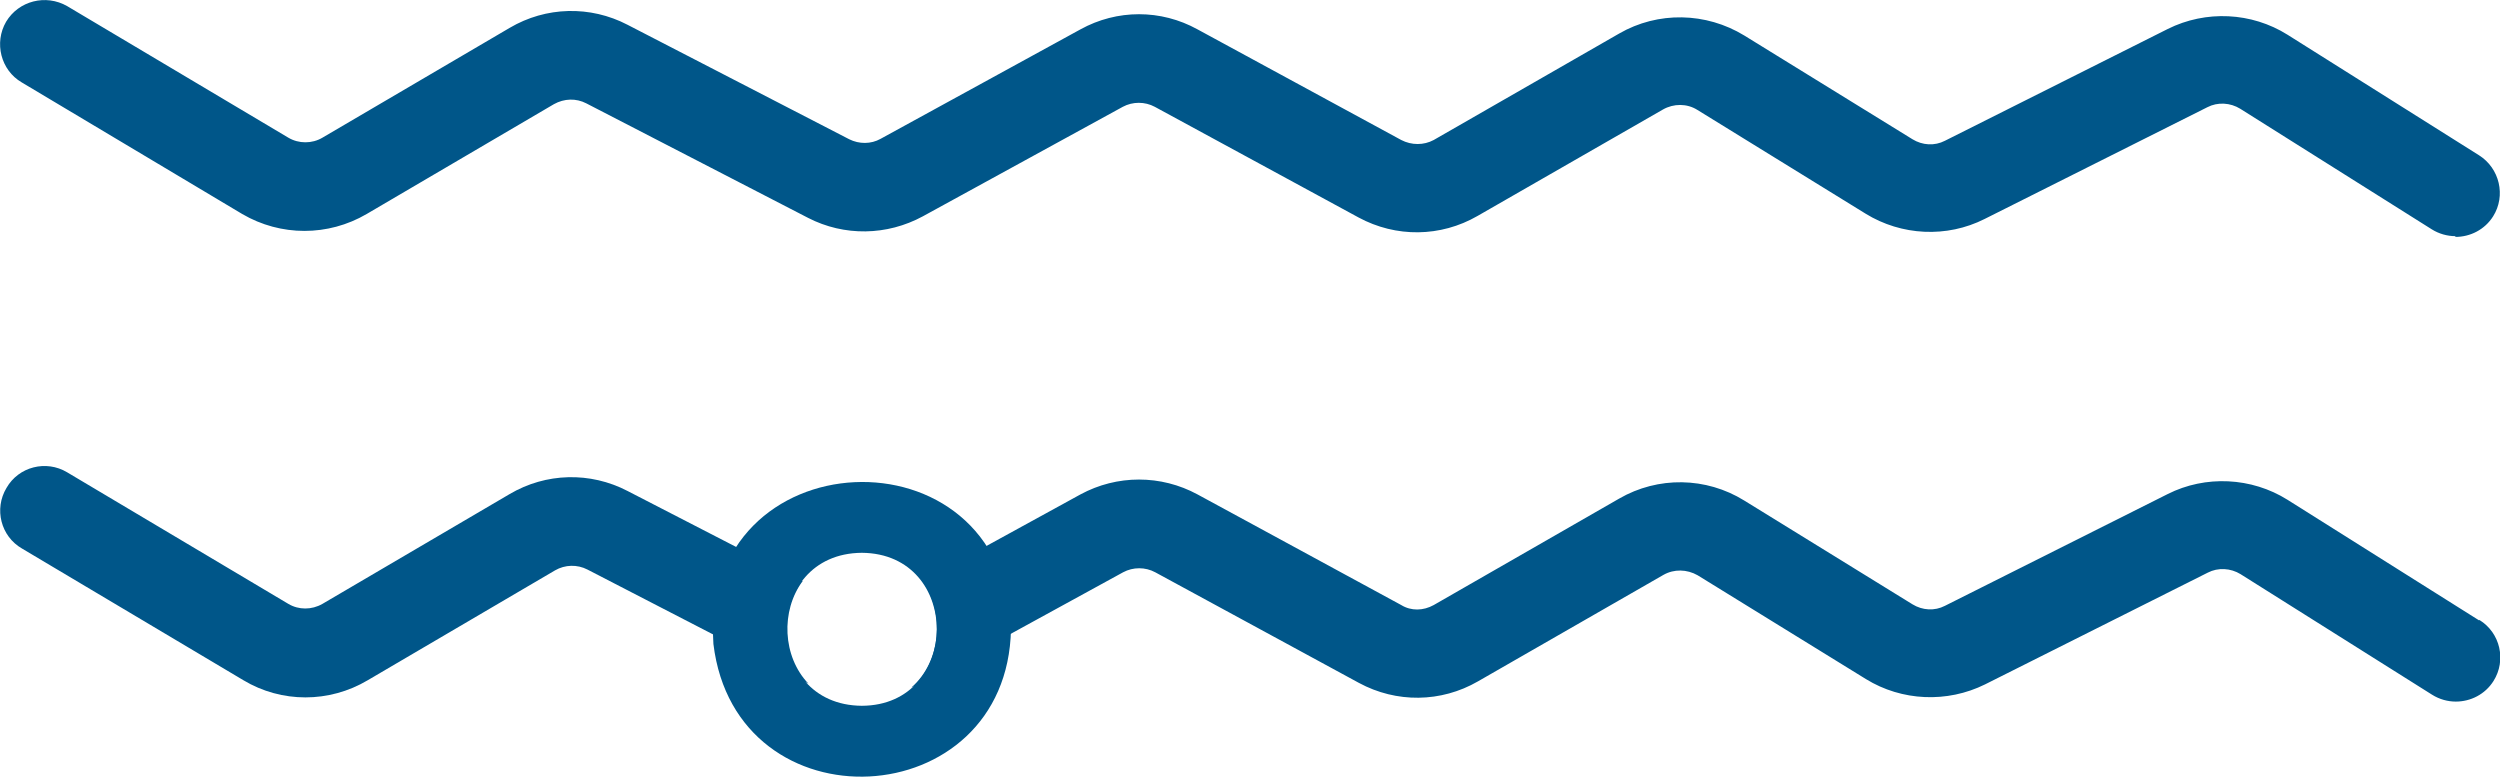 <?xml version="1.0" encoding="UTF-8"?>
<svg id="Livello_1" data-name="Livello 1" xmlns="http://www.w3.org/2000/svg" viewBox="0 0 65.53 20.36">
  <defs>
    <style>
      .cls-1 {
        fill: #005689;
      }
    </style>
  </defs>
  <path class="cls-1" d="m64.36,6.19c-.21,0-.43-.06-.62-.18l-5.02-3.16c-.26-.16-.59-.18-.86-.04l-5.84,2.93c-.99.5-2.18.44-3.12-.14l-4.41-2.72c-.27-.17-.62-.17-.9-.01l-4.86,2.79c-.97.56-2.14.57-3.12.04l-5.34-2.9c-.26-.14-.58-.14-.84,0l-5.24,2.87c-.94.51-2.06.53-3.01.04l-5.81-3c-.27-.14-.58-.13-.85.02l-4.91,2.88c-1.01.59-2.25.59-3.26,0L.57,2.16C.02,1.84-.16,1.12.16.57.49.02,1.2-.16,1.76.16l5.8,3.45c.27.16.62.16.89,0L13.36.73c.95-.56,2.11-.59,3.09-.08l5.81,3c.26.13.57.13.82-.01l5.24-2.87c.96-.53,2.11-.53,3.07,0l5.34,2.9c.27.14.59.14.85,0l4.86-2.79c1.02-.59,2.28-.56,3.28.05l4.41,2.72c.26.16.58.18.85.04l5.84-2.93c1-.5,2.2-.44,3.14.15l5.02,3.16c.54.34.71,1.06.37,1.6-.22.35-.6.54-.99.54Z"/>
  <path class="cls-1" d="m26.5,16.49c-.17-5.38-8.16-5.02-7.8.39.59,4.88,7.71,4.51,7.8-.39Zm-3.91,2.01c-2.63-.02-2.63-3.99,0-4.01,2.63.02,2.61,4,0,4.01Z"/>
  <g>
    <path class="cls-1" d="m21.03,15.23l-4.58-2.36c-.98-.51-2.14-.48-3.09.08l-4.91,2.88c-.28.16-.62.16-.89,0l-5.8-3.45c-.55-.33-1.27-.15-1.59.41-.33.55-.15,1.27.41,1.59l5.8,3.45c1,.6,2.25.6,3.26,0l4.91-2.88c.26-.15.58-.16.85-.02l5.79,2.99c-.68-.71-.73-1.91-.15-2.69Z"/>
    <path class="cls-1" d="m64.98,16.26l-5.02-3.16c-.94-.59-2.15-.65-3.14-.15l-5.84,2.93c-.27.14-.59.12-.85-.04l-4.41-2.72c-1-.62-2.26-.64-3.28-.05l-4.86,2.79c-.27.15-.59.16-.85,0l-5.34-2.9c-.96-.52-2.11-.52-3.07,0l-4.14,2.27c.59.83.49,2.11-.29,2.79.11-.04.21-.09.31-.15l5.24-2.87c.26-.14.58-.14.84,0l5.34,2.9c.98.53,2.15.52,3.12-.04l4.86-2.79c.28-.16.62-.15.9.01l4.41,2.72c.94.58,2.13.63,3.12.14l5.84-2.93c.27-.14.6-.12.86.04l5.02,3.16c.19.12.41.18.62.18.39,0,.77-.19.99-.54.34-.54.18-1.26-.37-1.6Z"/>
  </g>
</svg>